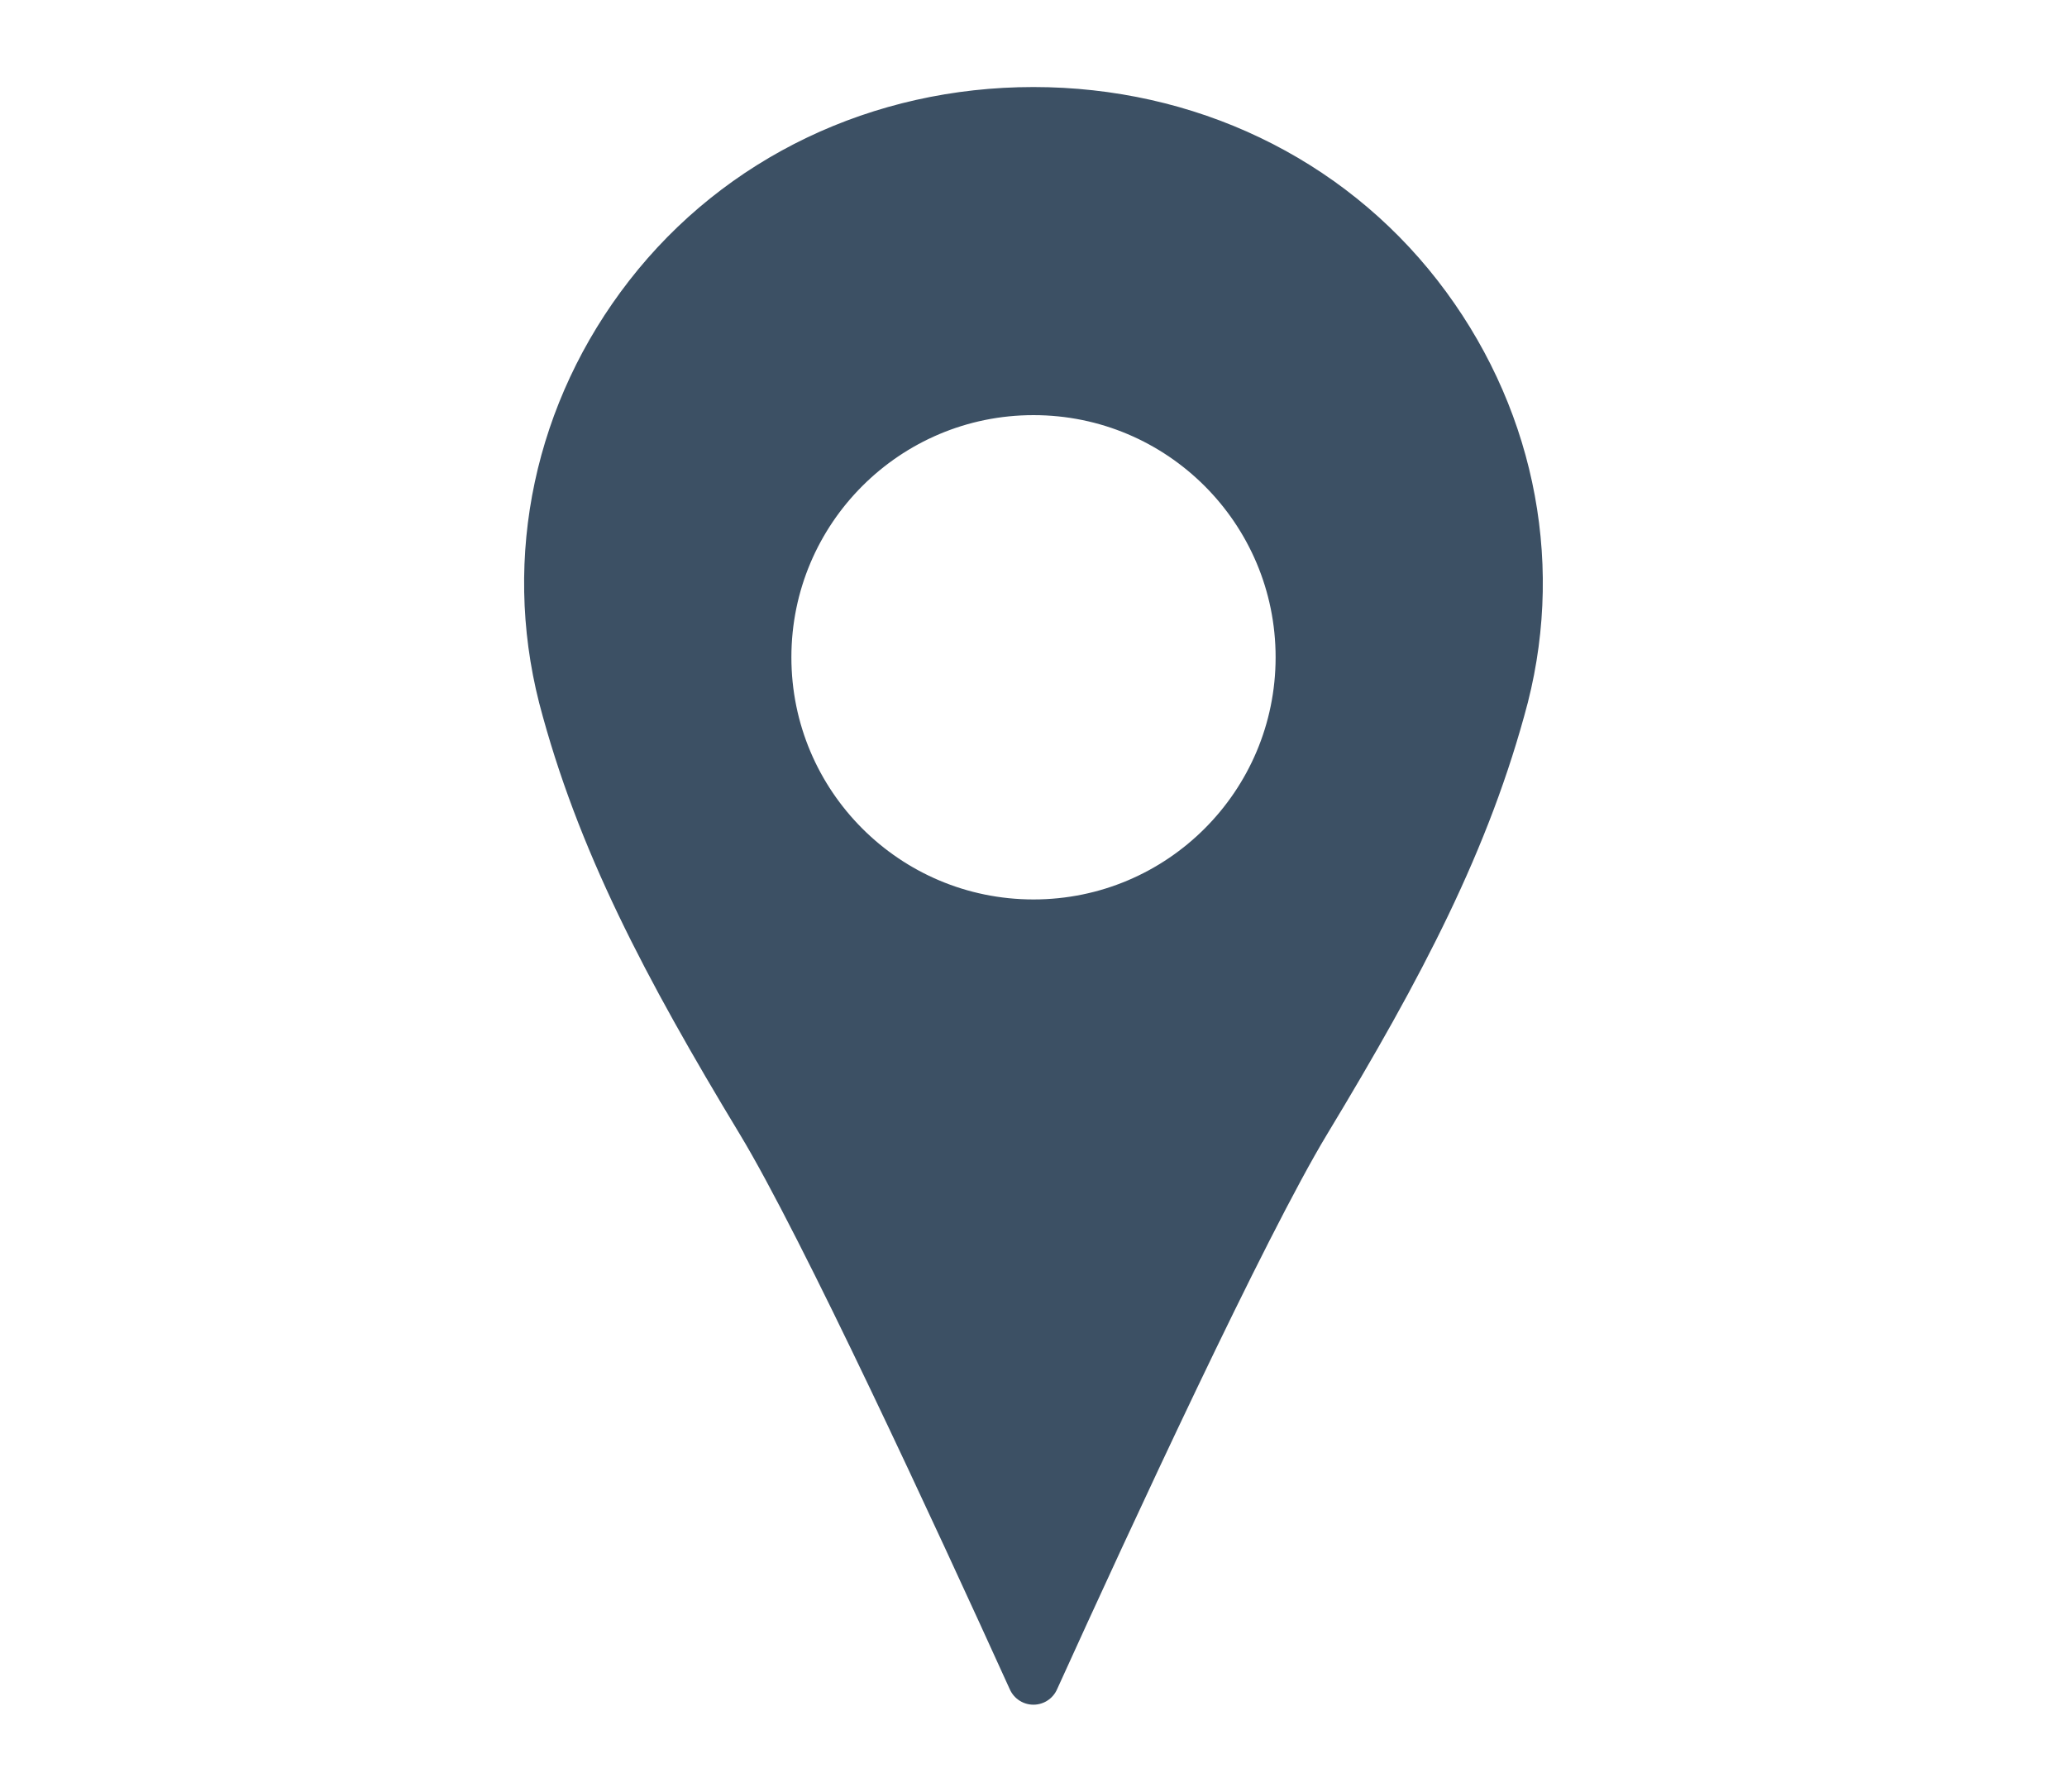 <svg height="26" viewBox="0 0 30 26" width="30" xmlns="http://www.w3.org/2000/svg"><path d="m14.999 1.638c-2.223 0-4.253.971-5.57 2.663-1.301 1.672-1.753 3.788-1.241 5.804.542 2.073 1.501 3.895 2.871 6.161.92 1.522 2.855 5.708 3.94 8.096 1.085-2.389 3.021-6.574 3.941-8.096 1.37-2.267 2.328-4.09 2.872-6.167.511-2.01.058-4.125-1.243-5.798-1.316-1.692-3.346-2.663-5.57-2.663zm.001 11.789c-2.148 0-3.889-1.741-3.889-3.889s1.741-3.889 3.889-3.889 3.889 1.741 3.889 3.889-1.741 3.889-3.889 3.889z" fill="#3c5064" stroke="#3c5064" stroke-linecap="round" stroke-linejoin="round" stroke-width=".75"/><path d="m0 0h30v26h-30z" fill="none"/></svg>